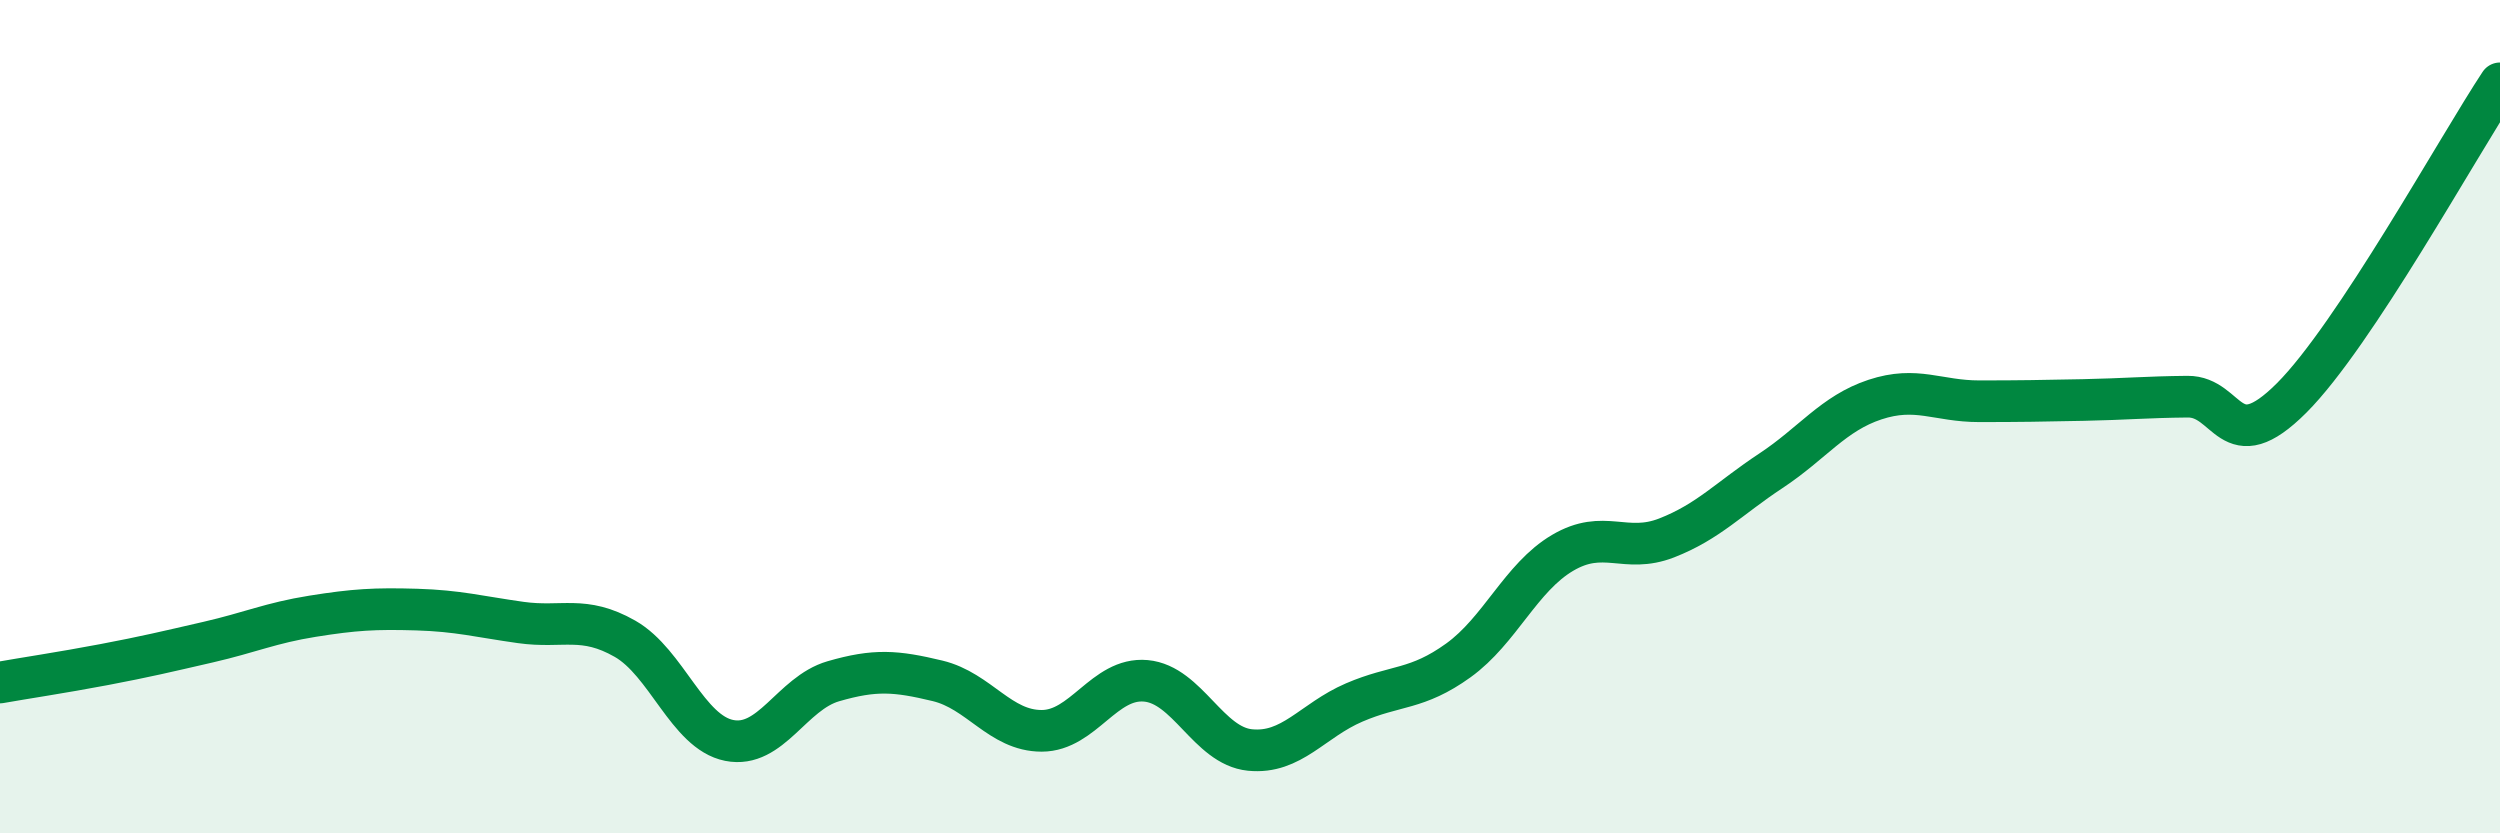 
    <svg width="60" height="20" viewBox="0 0 60 20" xmlns="http://www.w3.org/2000/svg">
      <path
        d="M 0,16.38 C 0.5,16.29 1.5,16.14 2.5,15.95 C 3.5,15.76 4,15.64 5,15.41 C 6,15.18 6.5,14.95 7.5,14.79 C 8.5,14.63 9,14.6 10,14.63 C 11,14.66 11.5,14.8 12.5,14.94 C 13.5,15.08 14,14.76 15,15.33 C 16,15.9 16.5,17.57 17.5,17.77 C 18.5,17.97 19,16.64 20,16.35 C 21,16.06 21.5,16.1 22.5,16.34 C 23.5,16.58 24,17.54 25,17.54 C 26,17.54 26.5,16.25 27.5,16.34 C 28.5,16.43 29,17.9 30,18 C 31,18.1 31.5,17.29 32.5,16.86 C 33.5,16.43 34,16.57 35,15.85 C 36,15.13 36.5,13.86 37.5,13.27 C 38.5,12.68 39,13.3 40,12.91 C 41,12.52 41.5,11.96 42.5,11.3 C 43.5,10.64 44,9.92 45,9.59 C 46,9.26 46.5,9.63 47.5,9.63 C 48.5,9.63 49,9.62 50,9.6 C 51,9.58 51.5,9.53 52.5,9.52 C 53.5,9.51 53.5,11.05 55,9.55 C 56.5,8.05 59,3.51 60,2L60 20L0 20Z"
        fill="#008740"
        opacity="0.1"
        stroke-linecap="round"
        stroke-linejoin="round"
      />
      <path
        d="M 0,16.38 C 0.5,16.29 1.5,16.14 2.5,15.95 C 3.5,15.76 4,15.64 5,15.41 C 6,15.18 6.5,14.95 7.5,14.79 C 8.5,14.63 9,14.6 10,14.63 C 11,14.66 11.5,14.8 12.5,14.94 C 13.5,15.08 14,14.76 15,15.33 C 16,15.9 16.5,17.57 17.5,17.77 C 18.5,17.97 19,16.64 20,16.35 C 21,16.06 21.5,16.1 22.5,16.34 C 23.5,16.58 24,17.54 25,17.54 C 26,17.54 26.5,16.25 27.5,16.34 C 28.5,16.43 29,17.9 30,18 C 31,18.1 31.5,17.29 32.5,16.86 C 33.5,16.43 34,16.57 35,15.85 C 36,15.13 36.5,13.86 37.5,13.27 C 38.5,12.68 39,13.3 40,12.91 C 41,12.52 41.5,11.96 42.5,11.3 C 43.5,10.64 44,9.92 45,9.59 C 46,9.26 46.5,9.63 47.5,9.63 C 48.5,9.63 49,9.62 50,9.6 C 51,9.58 51.5,9.53 52.5,9.52 C 53.5,9.51 53.5,11.05 55,9.55 C 56.5,8.05 59,3.51 60,2"
        stroke="#008740"
        stroke-width="1"
        fill="none"
        stroke-linecap="round"
        stroke-linejoin="round"
      />
    </svg>
  